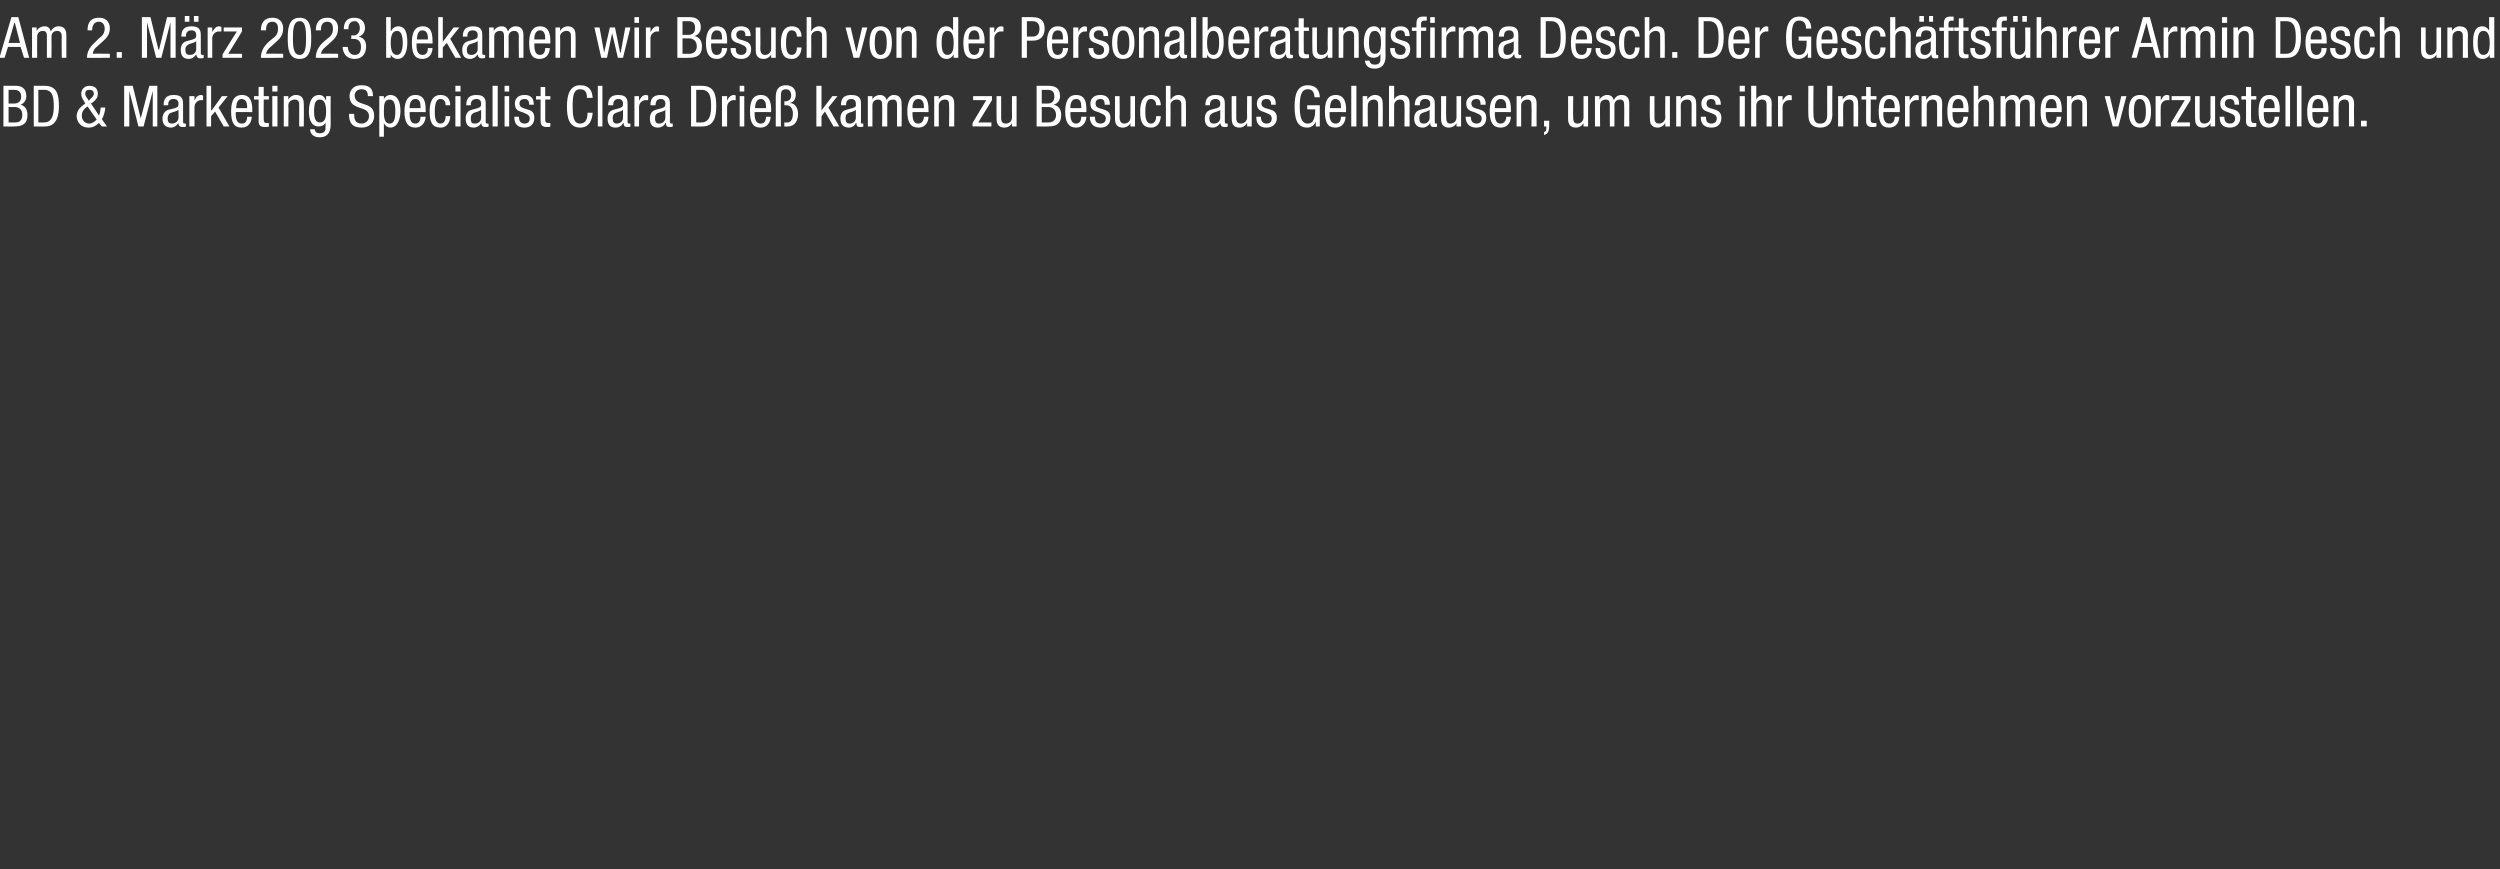 <?xml version="1.0" standalone="no"?><!DOCTYPE svg PUBLIC "-//W3C//DTD SVG 1.1//EN" "http://www.w3.org/Graphics/SVG/1.1/DTD/svg11.dtd"><svg xmlns="http://www.w3.org/2000/svg" version="1.1" width="437px" height="151.9px" viewBox="0 -3 437 151.9" style="top:-3px"><rect x="0" y="-3" width="437" height="151.9" fill="#333333" stroke="none"/><desc>Am 2. M rz 2023 bekamen wir Besuch von der Personalberatungsfirma Desch. Der Gesch ftsf hrer Armin Desch und BD &amp; Mar...</desc><defs/><g id="Polygon99983"><path d="m1.5 15.1s.97-.02 1 0c.3 0 1.2-.1 1.2-1.2c0-.8-.4-1.2-1.3-1.2c.05.02-.9 0-.9 0v2.4zM.6 12h2.2c.9 0 1.8.4 1.8 1.8c0 .7-.4 1.3-1 1.5c.8.2 1.2.9 1.2 1.8c0 1.5-.8 2-2.3 2c.02.04-1.9 0-1.9 0V12zm.9 6.4s1.16.02 1.2 0c.9 0 1.2-.6 1.2-1.3c0-1-.6-1.4-1.4-1.4c.01.04-1 0-1 0v2.7zM5.9 12h1.9c2.2 0 2.5 1.6 2.5 3.6c0 1.8-.5 3.5-2.4 3.5c-.04.04-2 0-2 0V12zm.8 6.4s.96.02 1 0c1.5 0 1.7-1.5 1.7-2.8c0-1.4-.1-2.9-1.7-2.9c-.04.02-1 0-1 0v5.7zm10.6-1.2c.2-.4.2-.8.3-1.4h.8c0 .5-.3 1.7-.6 2c-.01.05.9 1.3.9 1.3h-.9l-.5-.6c-.6.5-1 .8-1.8.8c-1.7 0-2.1-1.4-2.1-2c0-.7.4-1.4 1-1.8c-.03-.05.5-.4.5-.4c0 0-.23-.4-.2-.4c-.3-.4-.5-.8-.5-1.3c0-.8.6-1.4 1.4-1.4c.9 0 1.5.4 1.5 1.4c0 .7-.4 1.1-.9 1.5l-.3.2s1.41 2.06 1.4 2.1zm-2-1.6c-.6.4-1 .9-1 1.6c0 .9.6 1.4 1.3 1.4c.5 0 .9-.3 1.3-.7l-1.6-2.3zm.4-1.2c.3-.3.7-.6.7-1c0-.5-.3-.7-.8-.7c-.4 0-.7.2-.7.7c0 .3.2.6.5 1c-.04-.03.1.2.1.2c0 0 .22-.17.2-.2zm6-2.4h1.5l1.4 5.7l1.5-5.7h1.4v7.1h-.8v-6.2l-1.6 6.2h-.9l-1.6-6.2v6.2h-.9V12zm9.5 4.2c-.4.3-1.1.4-1.5.6c-.2.2-.4.4-.4.9c0 .6.2.9.8.9c.5 0 1.1-.4 1.1-1v-1.4zm-2.6-.8c0-1.2.5-1.8 1.8-1.8c1.6 0 1.6 1 1.6 1.6v3c0 .2 0 .4.3.4h.2v.5c-.1.1-.3.1-.5.1c-.3 0-.8 0-.8-.7c-.3.5-.8.8-1.3.8c-1 0-1.5-.6-1.5-1.6c0-.7.4-1.3 1-1.5l1.2-.3c.6-.2.6-.4.6-.8c0-.5-.3-.8-.9-.8c-.9 0-.9.8-.9 1v.1h-.8zm4.5-1.6h.9v.8s0-.02 0 0c.2-.5.5-1 1.2-1c.1 0 .2.1.3.1v.8h-.4c-.4 0-1.1.4-1.1 1.2c-.02.05 0 3.4 0 3.4h-.9v-5.3zm7 5.3h-1l-1.5-2.6l-.7.8v1.8h-.8V12h.8v4.3h.1l1.8-2.5h1l-1.6 2l1.9 3.3zm1.1-2.5c0 .8 0 2 1.1 2c.8 0 .9-.8.9-1.2h.8c0 .6-.3 1.9-1.8 1.9c-1.3 0-1.8-.9-1.8-2.8c0-1.3.2-2.9 1.9-2.9c1.6 0 1.8 1.5 1.8 2.6c-.04.02 0 .4 0 .4c0 0-2.86-.04-2.9 0zm2-.7s-.02-.29 0-.3c0-.6-.2-1.3-1-1.3c-.8 0-.9 1.1-.9 1.4c-.03 0 0 .2 0 .2h1.9zm2-3.7h.9v1.6h.9v.6h-.9s-.03 3.48 0 3.5c0 .4.1.6.5.6h.4v.6c-.1.1-.3.1-.7.1c-.9 0-1.1-.4-1.1-1.1c.03.04 0-3.7 0-3.7h-.8v-.6h.8v-1.6zm2.4-.2h.9v1h-.9v-1zm0 1.8h.9v5.3h-.9v-5.3zm2 0h.8v.6s.03.01 0 0c.3-.5.8-.8 1.3-.8c1.4 0 1.4 1.1 1.4 1.7c.04.04 0 3.8 0 3.8h-.8v-3.7c0-.4 0-1-.8-1c-.4 0-1.1.3-1.1 1c.05.04 0 3.7 0 3.7h-.8v-5.3zm8.2 5c0 1.6-.8 2.2-1.9 2.2c-.3 0-1.6 0-1.7-1.4h.8c.1.5.4.7.9.7c1.1 0 1-.8 1-1.2c.03.02 0-.7 0-.7c0 0 .01.02 0 0c-.2.5-.7.7-1.2.7c-1.6 0-1.7-1.9-1.7-2.6c0-1.5.4-2.9 1.8-2.9c.6 0 1 .4 1.1.9c.05-.04.1 0 .1 0v-.7h.8s-.03 5 0 5zm-2.9-2.3c0 .8.1 1.9 1 1.9c.9 0 1.1-.8 1.1-1.9c0-1.1-.2-2.1-1.1-2.1c-.8 0-1 .8-1 2.1zm9.4-2.7c0-.7-.2-1.2-1.1-1.2c-.7 0-1.2.4-1.2 1.1c0 2.1 3.4.8 3.4 3.5c0 1.6-1.2 2.1-2.2 2.1c-1.7 0-2.2-.9-2.2-2.4h.9c0 .8.1 1.7 1.3 1.7c.7 0 1.3-.5 1.3-1.3c0-2-3.4-.8-3.4-3.5c0-.6.3-1.9 2.1-1.9c1.4 0 2 .6 2 1.9h-.9zm2 0h.8v.6s-.01.04 0 0c.1-.4.6-.8 1.1-.8c1.3 0 1.8 1.2 1.8 2.8c0 1.2-.4 2.9-1.8 2.9c-.4 0-.9-.3-1.1-.8c.03.03 0 0 0 0v2.4h-.8v-7.1zm1.8 4.8c.8 0 1-.8 1-2.2c0-1.2-.2-2-1-2c-.9 0-1 .8-1 2.1c0 1 .1 2.1 1 2.1zm3.5-2c0 .8 0 2 1 2c.8 0 .9-.8.9-1.2h.9c0 .6-.4 1.9-1.8 1.9c-1.3 0-1.9-.9-1.9-2.8c0-1.3.3-2.9 1.9-2.9c1.7 0 1.8 1.5 1.8 2.6c.02.02 0 .4 0 .4c0 0-2.8-.04-2.8 0zm1.9-.7s.04-.29 0-.3c0-.6-.1-1.3-.9-1.3c-.9 0-1 1.1-1 1.4c.03 0 0 .2 0 .2h1.9zm4.4-.5c0-.5-.2-1.1-.9-1.1c-.5 0-1 .3-1 2.2c0 .7 0 2.1 1 2.1c.7 0 .9-.7.9-1.3h.8c0 .8-.4 2-1.7 2c-1.4 0-1.9-.9-1.9-2.8c0-1.3.3-2.9 1.9-2.9c1.5 0 1.7 1.2 1.7 1.8h-.8zm1.7-3.4h.9v1h-.9v-1zm0 1.8h.9v5.3h-.9v-5.3zm4.5 2.4c-.3.3-1.1.4-1.4.6c-.3.2-.4.4-.4.9c0 .6.1.9.7.9c.6 0 1.1-.4 1.1-1v-1.4zm-2.6-.8c0-1.2.5-1.8 1.8-1.8c1.6 0 1.6 1 1.6 1.6v3c0 .2 0 .4.3.4h.2v.5c-.1.1-.3.1-.5.1c-.3 0-.7 0-.8-.7c-.2.5-.8.8-1.3.8c-1 0-1.4-.6-1.4-1.6c0-.7.3-1.3 1-1.5l1.1-.3c.6-.2.6-.4.6-.8c0-.5-.3-.8-.8-.8c-1 0-1 .8-1 1c.05.05 0 .1 0 .1h-.8zm4.6-3.4h.9v7.1h-.9V12zm2.1 0h.8v1h-.8v-1zm0 1.8h.8v5.3h-.8v-5.3zm4.3 1.5c0-.6-.2-1-.8-1c-.3 0-.9.1-.9.8c0 .7.7.8 1.3 1c.7.2 1.3.4 1.3 1.5c0 1.1-.7 1.7-1.7 1.7c-1.8 0-1.8-1.4-1.8-1.9h.8c0 .6.2 1.2 1 1.2c.3 0 .9-.1.9-.9c0-.7-.7-.8-1.3-1.1c-.7-.2-1.3-.4-1.3-1.5c0-1 .7-1.5 1.7-1.5c1.5 0 1.6 1.1 1.6 1.7h-.8zm2-3.1h.8v1.6h.9v.6h-.9s.02 3.48 0 3.5c0 .4.1.6.6.6h.3v.6c-.1.1-.3.1-.6.1c-.9 0-1.1-.4-1.1-1.1c-.02.04 0-3.7 0-3.7h-.8v-.6h.8v-1.6zm9.1 4.5c-.1 1.3-.6 2.6-2.2 2.6c-2 0-2.3-1.9-2.3-3.7c0-1.8.4-3.7 2.3-3.7c1.5 0 2.1.8 2.2 2.2h-1c0-.8-.2-1.5-1.2-1.5c-1.2 0-1.3 1.3-1.3 3c0 1.6.1 3 1.3 3c1.1 0 1.3-1 1.3-1.9h.9zm.9-4.7h.8v7.1h-.8V12zm4.4 4.2c-.3.3-1 .4-1.4.6c-.3.2-.4.4-.4.9c0 .6.2.9.7.9c.6 0 1.1-.4 1.1-1v-1.4zm-2.6-.8c0-1.2.5-1.8 1.8-1.8c1.6 0 1.6 1 1.6 1.6v3c0 .2 0 .4.3.4h.2v.5c-.1.1-.3.1-.5.1c-.3 0-.7 0-.7-.7h-.1c-.2.5-.7.8-1.3.8c-1 0-1.4-.6-1.4-1.6c0-.7.3-1.3 1-1.5l1.1-.3c.6-.2.6-.4.6-.8c0-.5-.3-.8-.8-.8c-.9 0-.9.8-.9 1c-.04.05 0 .1 0 .1h-.9zm4.6-1.6h.8v.8s.05-.02 0 0c.3-.5.6-1 1.2-1c.2 0 .3.1.4.1v.8h-.5c-.4 0-1.1.4-1.1 1.2c.03.05 0 3.4 0 3.4h-.8v-5.3zm5.4 2.4c-.3.3-1 .4-1.4.6c-.3.2-.4.4-.4.9c0 .6.2.9.7.9c.6 0 1.1-.4 1.1-1v-1.4zm-2.6-.8c0-1.2.5-1.8 1.8-1.8c1.6 0 1.6 1 1.6 1.6v3c0 .2 0 .4.3.4h.2v.5c-.1.1-.3.1-.5.1c-.3 0-.7 0-.7-.7h-.1c-.2.5-.7.8-1.3.8c-1 0-1.4-.6-1.4-1.6c0-.7.3-1.3 1-1.5l1.1-.3c.6-.2.6-.4.6-.8c0-.5-.3-.8-.8-.8c-.9 0-.9.8-.9 1c-.04.05 0 .1 0 .1h-.9zm7.1-3.4h1.9c2.2 0 2.5 1.6 2.5 3.6c0 1.8-.4 3.5-2.4 3.5c.01.04-2 0-2 0V12zm.9 6.4s.91.02.9 0c1.5 0 1.7-1.5 1.7-2.8c0-1.4-.1-2.9-1.7-2.9c.01.02-.9 0-.9 0v5.7zm4.5-4.6h.9v.8s.01-.02 0 0c.2-.5.6-1 1.2-1c.1 0 .3.1.3.1v.8h-.4c-.4 0-1.1.4-1.1 1.2c-.01.05 0 3.4 0 3.4h-.9v-5.3zm3.1-1.8h.8v1h-.8v-1zm0 1.8h.8v5.3h-.8v-5.3zm2.6 2.8c0 .8 0 2 1.1 2c.8 0 .9-.8.9-1.2h.8c0 .6-.3 1.9-1.8 1.9c-1.3 0-1.8-.9-1.8-2.8c0-1.3.2-2.9 1.9-2.9c1.6 0 1.8 1.5 1.8 2.6c-.03.02 0 .4 0 .4c0 0-2.85-.04-2.9 0zm2-.7v-.3c0-.6-.2-1.3-.9-1.3c-.9 0-1 1.1-1 1.4c-.02 0 0 .2 0 .2h1.9zm1.7-1.9c0-1.2.4-2.1 1.8-2.1c.9 0 1.7.5 1.7 1.6c0 .7-.3 1.4-1.1 1.5c1 0 1.5.9 1.5 1.9c0 1.1-.5 2.2-1.8 2.2c-.01.04-.6 0-.6 0v-.7s.58.02.6 0c.7 0 .9-.9.9-1.5c0-.9-.4-1.5-1.1-1.5h-.4c.03.03 0-.7 0-.7c0 0 .23.04.2 0c.5 0 1-.3 1-1c0-.5-.2-1.1-.9-1.1c-.9 0-.9.6-.9 1.3c-.04-.01 0 5.2 0 5.2h-.9s.02-5.07 0-5.1zm11.1 5.1h-1l-1.5-2.6l-.6.8v1.8h-.9V12h.9v4.3l1.9-2.5h.9l-1.6 2l1.9 3.3zm2.9-2.9c-.3.3-1 .4-1.4.6c-.3.2-.4.4-.4.9c0 .6.2.9.7.9c.6 0 1.1-.4 1.1-1v-1.4zm-2.6-.8c0-1.2.5-1.8 1.8-1.8c1.7 0 1.7 1 1.7 1.6v3c0 .2-.1.4.2.4h.2v.5c-.1.1-.3.1-.5.1c-.3 0-.7 0-.7-.7h-.1c-.2.5-.7.8-1.2.8c-1 0-1.5-.6-1.5-1.6c0-.7.3-1.3 1-1.5l1.1-.3c.7-.2.6-.4.6-.8c0-.5-.3-.8-.8-.8c-.9 0-.9.8-.9 1c-.03.05 0 .1 0 .1h-.9zm4.7-1.6h.8v.6s0 .01 0 0c.2-.5.8-.8 1.3-.8c.6 0 1 .3 1.2.9c.2-.5.7-.9 1.2-.9c1.4 0 1.4 1.1 1.4 1.7c.04.04 0 3.8 0 3.8h-.8v-3.7c0-.4 0-1-.7-1c-.4 0-1 .2-1 1c-.02.04 0 3.7 0 3.7h-.9s.04-3.66 0-3.7c0-.4 0-1-.7-1c-.4 0-1 .2-1 1c.02.04 0 3.7 0 3.7h-.8v-5.3zm7.8 2.8c0 .8 0 2 1 2c.8 0 1-.8 1-1.2h.8c0 .6-.3 1.9-1.8 1.9c-1.3 0-1.9-.9-1.9-2.8c0-1.3.3-2.9 1.9-2.9c1.7 0 1.8 1.5 1.8 2.6c.04.02 0 .4 0 .4c0 0-2.78-.04-2.8 0zm2-.7s-.04-.29 0-.3c0-.6-.2-1.3-1-1.3c-.9 0-1 1.1-1 1.4c.05 0 0 .2 0 .2h2zm1.8-2.1h.8v.6s-.02.01 0 0c.2-.5.8-.8 1.3-.8c1.4 0 1.4 1.1 1.4 1.7v3.8h-.9s.05-3.66 0-3.7c0-.4 0-1-.7-1c-.5 0-1.1.3-1.1 1v3.7h-.8v-5.3zm6.8 0h3.3v.7l-2.4 3.9h2.3v.7H170v-.6l2.4-4h-2.3v-.7zm7.6 5.3h-.8v-.6s-.01.01 0 0c-.2.5-.8.8-1.3.8c-1.4 0-1.4-1.1-1.4-1.7c-.02-.02 0-3.8 0-3.8h.8s.02 3.68 0 3.7c0 .4 0 1.1.8 1.1c.5 0 1.1-.3 1.1-1.1c-.03-.02 0-3.7 0-3.7h.8v5.3zm4.4-4s1.03-.02 1 0c.4 0 1.2-.1 1.2-1.2c0-.8-.3-1.2-1.2-1.2c.01.02-1 0-1 0v2.4zm-.9-3.1h2.2c1 0 1.9.4 1.9 1.8c0 .7-.4 1.3-1.1 1.5c.9.2 1.3.9 1.3 1.8c0 1.5-.8 2-2.3 2c-.02.04-2 0-2 0V12zm.9 6.4s1.22.02 1.2 0c.9 0 1.3-.6 1.3-1.3c0-1-.7-1.4-1.4-1.4c-.03.04-1.1 0-1.1 0v2.7zm5-1.8c0 .8 0 2 1 2c.8 0 .9-.8.9-1.2h.9c0 .6-.4 1.9-1.8 1.9c-1.3 0-1.9-.9-1.9-2.8c0-1.3.3-2.9 1.9-2.9c1.7 0 1.8 1.5 1.8 2.6c.02.02 0 .4 0 .4c0 0-2.8-.04-2.8 0zm1.9-.7s.04-.29 0-.3c0-.6-.1-1.3-.9-1.3c-.9 0-1 1.1-1 1.4c.03 0 0 .2 0 .2h1.9zm4.1-.6c0-.6-.1-1-.8-1c-.2 0-.8.1-.8.8c0 .7.6.8 1.3 1c.6.2 1.3.4 1.3 1.5c0 1.1-.7 1.7-1.7 1.7c-1.8 0-1.9-1.4-1.9-1.9h.9c0 .6.1 1.2 1 1.2c.2 0 .9-.1.9-.9c0-.7-.7-.8-1.3-1.1c-.7-.2-1.4-.4-1.4-1.5c0-1 .8-1.5 1.7-1.5c1.6 0 1.7 1.1 1.7 1.7h-.9zm5.3 3.8h-.8v-.6s.02.01 0 0c-.2.5-.8.8-1.3.8c-1.4 0-1.4-1.1-1.4-1.7v-3.8h.8s.05 3.68 0 3.7c0 .4.1 1.1.8 1.1c.5 0 1.1-.3 1.1-1.1v-3.7h.8v5.3zm3.7-3.7c0-.5-.2-1.1-.9-1.1c-.5 0-1 .3-1 2.2c0 .7 0 2.1 1 2.1c.7 0 .9-.7.9-1.3h.8c0 .8-.4 2-1.7 2c-1.4 0-1.9-.9-1.9-2.8c0-1.3.3-2.9 1.9-2.9c1.5 0 1.7 1.2 1.7 1.8h-.8zm1.7-3.4h.8v2.4h.1c.2-.5.8-.8 1.2-.8c1.4 0 1.4 1.1 1.4 1.7c.03.04 0 3.8 0 3.8h-.8s-.01-3.66 0-3.7c0-.4 0-1-.8-1c-.5 0-1.1.3-1.1 1c.04.04 0 3.7 0 3.7h-.8V12zm9.5 4.2c-.3.3-1.1.4-1.4.6c-.3.2-.5.4-.5.9c0 .6.2.9.8.9c.6 0 1.1-.4 1.1-1v-1.4zm-2.6-.8c0-1.2.5-1.8 1.8-1.8c1.6 0 1.6 1 1.6 1.6v3c0 .2 0 .4.3.4h.2v.5c-.1.1-.3.1-.5.1c-.3 0-.7 0-.8-.7c-.3.5-.8.8-1.3.8c-1 0-1.4-.6-1.4-1.6c0-.7.3-1.3 1-1.5l1.1-.3c.6-.2.6-.4.6-.8c0-.5-.3-.8-.8-.8c-1 0-1 .8-1 1c.04.05 0 .1 0 .1h-.8zm8.1 3.7h-.8v-.6s-.02.01 0 0c-.3.5-.8.8-1.3.8c-1.4 0-1.4-1.1-1.4-1.7c-.03-.02 0-3.8 0-3.8h.8v3.7c0 .4 0 1.1.8 1.1c.4 0 1.1-.3 1.1-1.1c-.04-.02 0-3.7 0-3.7h.8v5.3zm3.4-3.8c0-.6-.2-1-.8-1c-.3 0-.9.1-.9.8c0 .7.7.8 1.4 1c.6.2 1.3.4 1.3 1.5c0 1.1-.8 1.7-1.8 1.7c-1.8 0-1.8-1.4-1.8-1.9h.8c0 .6.2 1.2 1 1.2c.3 0 .9-.1.9-.9c0-.7-.6-.8-1.3-1.1c-.6-.2-1.3-.4-1.3-1.5c0-1 .8-1.5 1.7-1.5c1.6 0 1.6 1.1 1.6 1.7h-.8zm7.6-1.3c-.1-.8-.3-1.4-1.2-1.4c-1.2 0-1.4 1.3-1.4 3c0 1.6.2 3 1.4 3c1.2 0 1.3-1.5 1.3-2.5c.01.05-1.4 0-1.4 0v-.7h2.2v3.7h-.7v-.9s.03-.03 0 0c-.2.6-.7 1.1-1.5 1.1c-1.9 0-2.2-1.8-2.2-3.7c0-1.8.3-3.7 2.3-3.7c2 0 2.1 1.7 2.1 2.1h-.9zm2.6 2.6c0 .8 0 2 1.1 2c.8 0 .9-.8.9-1.2h.8c0 .6-.3 1.9-1.8 1.9c-1.3 0-1.8-.9-1.8-2.8c0-1.3.2-2.9 1.9-2.9c1.6 0 1.8 1.5 1.8 2.6c-.05.02 0 .4 0 .4c0 0-2.87-.04-2.9 0zm2-.7s-.02-.29 0-.3c0-.6-.2-1.3-1-1.3c-.8 0-.9 1.1-.9 1.4c-.04 0 0 .2 0 .2h1.9zm1.8-3.9h.9v7.1h-.9V12zm2 1.8h.8v.6s.03.01 0 0c.3-.5.8-.8 1.3-.8c1.4 0 1.4 1.1 1.4 1.7c.04.04 0 3.8 0 3.8h-.8s.01-3.66 0-3.7c0-.4 0-1-.8-1c-.4 0-1 .3-1 1c-.05.04 0 3.7 0 3.7h-.9v-5.3zm4.6-1.8h.9v2.4s0-.01 0 0c.2-.5.8-.8 1.3-.8c1.4 0 1.4 1.1 1.4 1.7c-.03.04 0 3.8 0 3.8h-.9s.04-3.66 0-3.7c0-.4 0-1-.8-1c-.4 0-1 .3-1 1c-.02.04 0 3.7 0 3.7h-.9V12zm7.1 4.2c-.3.3-1 .4-1.4.6c-.3.2-.4.4-.4.9c0 .6.2.9.8.9c.5 0 1-.4 1-1v-1.4zm-2.6-.8c0-1.2.6-1.8 1.8-1.8c1.7 0 1.7 1 1.7 1.6v3c0 .2 0 .4.2.4h.2v.5c0 .1-.2.1-.5.1c-.3 0-.7 0-.7-.7c-.3.5-.8.8-1.3.8c-1 0-1.5-.6-1.5-1.6c0-.7.3-1.3 1-1.5l1.2-.3c.6-.2.6-.4.6-.8c0-.5-.3-.8-.9-.8c-.9 0-.9.8-.9 1c-.02.05 0 .1 0 .1h-.9zm8.1 3.7h-.8v-.6s.03.01 0 0c-.2.5-.8.8-1.3.8c-1.4 0-1.4-1.1-1.4-1.7c.02-.02 0-3.8 0-3.8h.9s-.05 3.68 0 3.7c0 .4 0 1.1.7 1.1c.5 0 1.1-.3 1.1-1.1c.01-.02 0-3.7 0-3.7h.8v5.3zm3.4-3.8c0-.6-.1-1-.7-1c-.3 0-.9.1-.9.8c0 .7.6.8 1.3 1c.6.2 1.3.4 1.3 1.5c0 1.1-.7 1.7-1.7 1.7c-1.8 0-1.9-1.4-1.9-1.9h.9c0 .6.2 1.2 1 1.2c.3 0 .9-.1.9-.9c0-.7-.7-.8-1.3-1.1c-.7-.2-1.4-.4-1.4-1.5c0-1 .8-1.5 1.8-1.5c1.5 0 1.6 1.1 1.6 1.7h-.9zm2.5 1.3c0 .8 0 2 1 2c.8 0 1-.8 1-1.2h.8c0 .6-.3 1.9-1.8 1.9c-1.3 0-1.9-.9-1.9-2.8c0-1.3.3-2.9 1.9-2.9c1.7 0 1.8 1.5 1.8 2.6c.03.02 0 .4 0 .4c0 0-2.79-.04-2.8 0zm2-.7s-.04-.29 0-.3c0-.6-.2-1.3-1-1.3c-.9 0-1 1.1-1 1.4c.04 0 0 .2 0 .2h2zm1.8-2.1h.8v.6s-.03.01 0 0c.2-.5.8-.8 1.3-.8c1.4 0 1.4 1.1 1.4 1.7c-.02.04 0 3.8 0 3.8h-.9s.05-3.66 0-3.7c0-.4 0-1-.7-1c-.5 0-1.1.3-1.1 1c-.01.04 0 3.7 0 3.7h-.8v-5.3zm4.8 4.3h.9v.8c0 .8-.1 1.5-.9 1.7v-.5c.3-.1.4-.3.4-.7c.02-.02 0-.3 0-.3h-.4v-1zm7.7 1h-.8v-.6s.03.01 0 0c-.2.5-.8.8-1.3.8c-1.4 0-1.4-1.1-1.4-1.7c.02-.02 0-3.8 0-3.8h.9s-.05 3.68 0 3.7c0 .4 0 1.1.7 1.1c.5 0 1.1-.3 1.1-1.1c.01-.02 0-3.7 0-3.7h.8v5.3zm1.2-5.3h.8v.6s.04.01 0 0c.3-.5.8-.8 1.3-.8c.7 0 1 .3 1.2.9c.2-.5.7-.9 1.3-.9c1.4 0 1.4 1.1 1.4 1.7c-.02.04 0 3.8 0 3.8h-.9s.05-3.66 0-3.7c0-.4 0-1-.7-1c-.4 0-1 .2-1 1c.02.04 0 3.7 0 3.7h-.8s-.01-3.66 0-3.7c0-.4 0-1-.7-1c-.4 0-1 .2-1 1c-.04.04 0 3.7 0 3.7h-.9v-5.3zm13.1 5.3h-.8v-.6s-.03.01 0 0c-.3.5-.8.8-1.3.8c-1.4 0-1.4-1.1-1.4-1.7c-.04-.02 0-3.8 0-3.8h.8v3.7c0 .4 0 1.1.8 1.1c.4 0 1.1-.3 1.1-1.1c-.05-.02 0-3.7 0-3.7h.8v5.3zm1.1-5.3h.8v.6s.01.01 0 0c.2-.5.8-.8 1.3-.8c1.4 0 1.4 1.1 1.4 1.7c.02.04 0 3.8 0 3.8h-.8s-.02-3.66 0-3.7c0-.4 0-1-.8-1c-.5 0-1.1.3-1.1 1c.03.04 0 3.7 0 3.7h-.8v-5.3zm6.9 1.5c0-.6-.2-1-.8-1c-.2 0-.8.1-.8.8c0 .7.6.8 1.3 1c.6.2 1.3.4 1.3 1.5c0 1.1-.7 1.7-1.7 1.7c-1.9 0-1.9-1.4-1.9-1.9h.9c0 .6.1 1.2 1 1.2c.2 0 .9-.1.9-.9c0-.7-.7-.8-1.4-1.1c-.6-.2-1.3-.4-1.3-1.5c0-1 .8-1.5 1.7-1.5c1.6 0 1.7 1.1 1.7 1.7h-.9zm4.2-3.3h.9v1h-.9v-1zm0 1.8h.9v5.3h-.9v-5.3zm2-1.8h.9v2.4s-.01-.01 0 0c.2-.5.8-.8 1.3-.8c1.4 0 1.4 1.1 1.4 1.7c-.04.04 0 3.8 0 3.8h-.9s.02-3.66 0-3.7c0-.4 0-1-.8-1c-.4 0-1 .3-1 1c-.03.04 0 3.7 0 3.7h-.9V12zm4.7 1.8h.8v.8s.02-.02 0 0c.3-.5.6-1 1.2-1c.2 0 .3.1.4.1v.8h-.5c-.4 0-1.1.4-1.1 1.2v3.4h-.8v-5.3zm5.3-1.8h.9s-.05 5.02 0 5c0 1.1.3 1.6 1.2 1.6c.9 0 1.2-.6 1.2-1.6c-.02.02 0-5 0-5h.9s-.04 5.02 0 5c0 1.4-.7 2.3-2.1 2.3c-1.5 0-2.1-.8-2.1-2.3c-.03.02 0-5 0-5zm5.2 1.8h.8v.6s.03.01 0 0c.3-.5.8-.8 1.3-.8c1.4 0 1.4 1.1 1.4 1.7c.04.04 0 3.8 0 3.8h-.8v-3.7c0-.4 0-1-.8-1c-.4 0-1 .3-1 1c-.05.04 0 3.7 0 3.7h-.9v-5.3zm4.9-1.6h.8v1.6h1v.6h-1s.03 3.48 0 3.5c0 .4.1.6.6.6h.4v.6c-.2.1-.4.1-.7.1c-.9 0-1.1-.4-1.1-1.1c-.01.04 0-3.7 0-3.7h-.8v-.6h.8v-1.6zm3 4.4c0 .8 0 2 1.1 2c.8 0 .9-.8.9-1.2h.8c0 .6-.3 1.9-1.8 1.9c-1.3 0-1.8-.9-1.8-2.8c0-1.3.2-2.9 1.9-2.9c1.6 0 1.8 1.5 1.8 2.6c-.05.02 0 .4 0 .4c0 0-2.87-.04-2.9 0zm2-.7s-.03-.29 0-.3c0-.6-.2-1.3-1-1.3c-.8 0-.9 1.1-.9 1.4c-.04 0 0 .2 0 .2h1.9zm1.8-2.1h.8v.8s.03-.02 0 0c.3-.5.6-1 1.2-1c.2 0 .3.1.4.1v.8h-.5c-.4 0-1.1.4-1.1 1.2c.01.05 0 3.4 0 3.4h-.8v-5.3zm2.9 0h.8v.6h.1c.2-.5.7-.8 1.3-.8c1.4 0 1.4 1.1 1.4 1.7c-.04.04 0 3.8 0 3.8h-.9s.02-3.66 0-3.7c0-.4 0-1-.8-1c-.4 0-1 .3-1 1c-.03.04 0 3.7 0 3.7h-.9v-5.3zm5.4 2.8c0 .8 0 2 1 2c.8 0 .9-.8.9-1.2h.8c0 .6-.3 1.9-1.8 1.9c-1.3 0-1.8-.9-1.8-2.8c0-1.3.2-2.9 1.9-2.9c1.6 0 1.8 1.5 1.8 2.6c-.02.02 0 .4 0 .4c0 0-2.84-.04-2.8 0zm1.9-.7v-.3c0-.6-.2-1.3-.9-1.3c-.9 0-1 1.1-1 1.4v.2h1.9zM345 12h.8v2.4h.1c.2-.5.8-.8 1.3-.8c1.3 0 1.3 1.1 1.3 1.7c.03.04 0 3.8 0 3.8h-.8s-.01-3.66 0-3.7c0-.4 0-1-.8-1c-.4 0-1.1.3-1.1 1c.04.04 0 3.7 0 3.7h-.8V12zm4.7 1.8h.8v.6s.03.01 0 0c.3-.5.8-.8 1.3-.8c.7 0 1 .3 1.2.9c.2-.5.7-.9 1.3-.9c1.4 0 1.4 1.1 1.4 1.7c-.03.04 0 3.8 0 3.8h-.9s.03-3.66 0-3.7c0-.4 0-1-.7-1c-.4 0-1 .2-1 1c.01.04 0 3.7 0 3.7h-.8s-.03-3.66 0-3.7c0-.4-.1-1-.7-1c-.4 0-1 .2-1 1c-.05.04 0 3.7 0 3.7h-.9v-5.3zm7.9 2.8c0 .8 0 2 1 2c.8 0 .9-.8.9-1.2h.8c0 .6-.3 1.9-1.8 1.9c-1.3 0-1.8-.9-1.8-2.8c0-1.3.2-2.9 1.9-2.9c1.6 0 1.8 1.5 1.8 2.6c-.03.02 0 .4 0 .4c0 0-2.85-.04-2.8 0zm1.9-.7v-.3c0-.6-.2-1.3-.9-1.3c-.9 0-1 1.1-1 1.4c-.02 0 0 .2 0 .2h1.9zm1.8-2.1h.8v.6s.01.01 0 0c.2-.5.8-.8 1.3-.8c1.4 0 1.4 1.1 1.4 1.7c.02.04 0 3.8 0 3.8h-.8s-.02-3.66 0-3.7c0-.4 0-1-.8-1c-.5 0-1.1.3-1.1 1c.03.04 0 3.7 0 3.7h-.8v-5.3zm6.6 0h.9l1 4.3l1-4.3h.9l-1.4 5.3h-1l-1.4-5.3zm6.2-.2c1.5 0 1.9 1.3 1.9 2.9c0 1.5-.4 2.8-1.9 2.8c-1.6 0-2-1.3-2-2.8c0-1.6.4-2.9 2-2.9zm1 2.9c0-1.2-.2-2.2-1.1-2.2c-.8 0-1 1-1 2.2c0 1.1.2 2.1 1 2.1c.9 0 1.1-1 1.1-2.1zm1.7-2.7h.9v.8s-.02-.02 0 0c.2-.5.5-1 1.1-1c.2 0 .3.1.4.1v.8h-.4c-.5 0-1.1.4-1.1 1.2c-.04.05 0 3.4 0 3.4h-.9v-5.3zm2.8 0h3.3v.7l-2.4 3.9h2.3v.7h-3.3v-.6l2.4-4h-2.3v-.7zm7.6 5.3h-.8v-.6s-.02.01 0 0c-.2.5-.8.8-1.3.8c-1.4 0-1.4-1.1-1.4-1.7c-.03-.02 0-3.8 0-3.8h.8s.01 3.68 0 3.7c0 .4 0 1.1.8 1.1c.5 0 1.1-.3 1.1-1.1c-.04-.02 0-3.7 0-3.7h.8v5.3zm3.4-3.8c0-.6-.2-1-.8-1c-.3 0-.9.1-.9.8c0 .7.7.8 1.4 1c.6.2 1.3.4 1.3 1.5c0 1.1-.8 1.7-1.8 1.7c-1.8 0-1.8-1.4-1.8-1.9h.8c0 .6.2 1.2 1 1.2c.3 0 .9-.1.9-.9c0-.7-.6-.8-1.3-1.1c-.6-.2-1.3-.4-1.3-1.5c0-1 .8-1.5 1.7-1.5c1.6 0 1.6 1.1 1.6 1.7h-.8zm2-3.1h.9v1.6h.9v.6h-.9s-.04 3.48 0 3.5c0 .4.1.6.5.6h.4v.6c-.1.1-.3.1-.7.1c-.9 0-1.1-.4-1.1-1.1c.02.04 0-3.7 0-3.7h-.8v-.6h.8v-1.6zm3.1 4.4c0 .8 0 2 1 2c.8 0 .9-.8.9-1.2h.8c0 .6-.3 1.9-1.8 1.9c-1.3 0-1.8-.9-1.8-2.8c0-1.3.2-2.9 1.9-2.9c1.6 0 1.8 1.5 1.8 2.6c-.02.02 0 .4 0 .4c0 0-2.84-.04-2.8 0zm1.9-.7v-.3c0-.6-.2-1.3-.9-1.3c-.9 0-1 1.1-1 1.4v.2h1.9zm1.9-3.9h.8v7.1h-.8V12zm2 0h.8v7.1h-.8V12zm2.7 4.6c0 .8 0 2 1 2c.8 0 .9-.8.9-1.2h.9c0 .6-.4 1.9-1.8 1.9c-1.4 0-1.9-.9-1.9-2.8c0-1.3.3-2.9 1.9-2.9c1.7 0 1.8 1.5 1.8 2.6v.4s-2.82-.04-2.8 0zm1.9-.7s.02-.29 0-.3c0-.6-.2-1.3-.9-1.3c-.9 0-1 1.1-1 1.4v.2h1.9zm1.8-2.1h.8v.6s.04.01 0 0c.3-.5.8-.8 1.3-.8c1.5 0 1.5 1.1 1.5 1.7c-.05.04 0 3.8 0 3.8h-.9s.01-3.66 0-3.7c0-.4 0-1-.8-1c-.4 0-1 .3-1 1c-.04.04 0 3.7 0 3.7h-.9v-5.3zm4.8 4.3h1v1h-1v-1z" stroke="none" fill="#fff"/></g><g id="Polygon99982"><path d="m1.5 4.5h2L2.6 1h-.1l-1 3.5zM2 0h1.2l1.9 7.1h-.9l-.6-1.9H1.4L.8 7.1h-.9L2 0zm3.6 1.8h.8v.6s.05.01 0 0c.3-.5.8-.8 1.4-.8c.6 0 .9.3 1.1.9c.2-.5.7-.9 1.3-.9c1.4 0 1.4 1.1 1.4 1.7v3.8h-.8s-.05-3.66 0-3.7c0-.4-.1-1-.8-1c-.4 0-1 .2-1 1c.03.04 0 3.7 0 3.7h-.8s-.01-3.66 0-3.7c0-.4 0-1-.7-1c-.4 0-1 .2-1 1c-.03.04 0 3.7 0 3.7h-.9V1.8zm13.6 5.3s-3.97.04-4 0c0-1.3.8-2.2 1.6-2.9l.5-.5c.6-.4 1-.9 1-1.7c0-.6-.3-1.2-1-1.2c-1.1 0-1.2 1.1-1.2 1.5h-.8c0-1.3.5-2.2 2-2.2c1.6 0 1.9 1.2 1.9 1.8c0 1.1-.5 1.7-1.3 2.4l-1 .9c-.4.3-.6.7-.7 1.2c-.05-.04 3 0 3 0v.7zm1.2-1h.9v1h-.9v-1zM24.8 0h1.5l1.4 5.7h.1L29.2 0h1.5v7.1h-.9V.9l-1.6 6.2h-.9L25.7.9v6.2h-.9V0zm9.5 4.2c-.3.3-1.1.4-1.4.6c-.3.2-.5.4-.5.9c0 .6.2.9.8.9c.6 0 1.1-.4 1.1-1V4.2zm-2.6-.8c0-1.2.5-1.8 1.8-1.8c1.6 0 1.6 1 1.6 1.6v3c0 .2 0 .4.3.4h.2v.5c-.1.1-.3.1-.5.1c-.3 0-.7 0-.8-.7c-.3.5-.8.8-1.3.8c-1 0-1.4-.6-1.4-1.6c0-.7.3-1.3 1-1.5l1.1-.3c.6-.2.6-.4.6-.8c0-.5-.3-.8-.8-.8c-1 0-1 .8-1 1c.03.05 0 .1 0 .1h-.8zm2.2-3.6h.8v1h-.8v-1zm-1.6 0h.8v1h-.8v-1zm4 2h.8v.8s.02-.02 0 0c.3-.5.6-1 1.2-1c.2 0 .3.1.4.1v.8h-.5c-.4 0-1.1.4-1.1 1.2v3.4h-.8V1.8zm2.8 0h3.2v.7l-2.4 3.9h2.4v.7h-3.4v-.6l2.5-4h-2.3v-.7zm10.4 5.3s-3.92.04-3.9 0c0-1.3.7-2.2 1.5-2.9l.6-.5c.6-.4.9-.9.9-1.7c0-.6-.2-1.2-1-1.2c-1.1 0-1.1 1.1-1.1 1.5h-.9c0-1.3.6-2.2 2-2.2c1.6 0 1.9 1.2 1.9 1.8c0 1.1-.4 1.7-1.2 2.4l-1 .9c-.4.3-.7.7-.8 1.2c0-.04 3 0 3 0v.7zm2.9-.5c1 0 1.1-1.4 1.1-2.9c0-1.6-.1-3-1.1-3c-1.1 0-1.2 1.4-1.2 3c0 1.5.1 2.9 1.2 2.9zm-2.1-2.9c0-1.6.1-3.6 2.1-3.6c1.9 0 2 1.9 2 3.6c0 1.5-.1 3.6-2 3.6c-2 0-2.1-1.9-2.1-3.6zm8.8 3.4s-3.92.04-3.9 0c0-1.3.7-2.2 1.5-2.9l.6-.5c.6-.4.9-.9.9-1.7c0-.6-.2-1.2-1-1.2c-1.1 0-1.1 1.1-1.1 1.5h-.9c0-1.3.6-2.2 2-2.2c1.6 0 1.9 1.2 1.9 1.8c0 1.1-.4 1.7-1.2 2.4l-1 .9c-.4.3-.7.7-.8 1.2c0-.04 3 0 3 0v.7zm2.3-3.9s.4-.05.4 0c.7 0 1.1-.6 1.1-1.3c0-.6-.3-1.2-.9-1.2c-1 0-1.1.9-1.1 1.4h-.8c0-1.2.5-2 1.8-2c1.5 0 1.9 1 1.9 1.8c0 .7-.4 1.3-1.1 1.5c.8.2 1.3.7 1.3 1.7c0 1.3-.7 2.2-2 2.2c-1.9 0-2.1-1.7-2.1-2c.05.01 0-.1 0-.1c0 0 .93.02.9 0c0 .7.4 1.4 1.2 1.4c.5 0 1.1-.2 1.1-1.4c0-.9-.4-1.4-1.3-1.4h-.4v-.6zM67.5 0h.8v2.4h.1c.2-.5.7-.8 1.2-.8c1.5 0 1.6 1.7 1.6 2.9c0 1.5-.5 2.8-1.7 2.8c-.6 0-1.1-.4-1.2-.8c.02-.02 0 0 0 0v.6h-.8V0zm1.9 6.6c.7 0 1-.9 1-2.1c0-1.3-.3-2.1-1-2.1c-.9 0-1.1 1-1.1 2.1c0 1.1.2 2.1 1.1 2.1zm3.4-2c0 .8 0 2 1.1 2c.8 0 .9-.8.9-1.2h.8c0 .6-.3 1.9-1.8 1.9c-1.3 0-1.8-.9-1.8-2.8c0-1.3.2-2.9 1.9-2.9c1.6 0 1.7 1.5 1.7 2.6c.05.02 0 .4 0 .4c0 0-2.77-.04-2.8 0zm2-.7s-.03-.29 0-.3c0-.6-.2-1.3-1-1.3c-.8 0-.9 1.1-.9 1.4c-.04 0 0 .2 0 .2h1.9zm5.8 3.2h-1l-1.5-2.6l-.7.8v1.8h-.8V0h.8v4.3l1.9-2.5h1l-1.6 2l1.9 3.3zm2.9-2.9c-.4.3-1.1.4-1.5.6c-.2.2-.4.4-.4.9c0 .6.2.9.8.9c.6 0 1.1-.4 1.1-1V4.2zm-2.6-.8c0-1.2.5-1.8 1.8-1.8c1.6 0 1.6 1 1.6 1.6v3c0 .2 0 .4.3.4h.2v.5c-.1.1-.3.1-.5.1c-.3 0-.7 0-.8-.7c-.3.5-.8.8-1.3.8c-1 0-1.4-.6-1.4-1.6c0-.7.3-1.3 1-1.5l1.1-.3c.6-.2.6-.4.6-.8c0-.5-.3-.8-.9-.8c-.9 0-.9.8-.9 1c.02.05 0 .1 0 .1h-.8zm4.6-1.6h.8v.6s.05.01 0 0c.3-.5.8-.8 1.4-.8c.6 0 .9.3 1.1.9c.2-.5.7-.9 1.3-.9c1.4 0 1.4 1.1 1.4 1.7v3.8h-.8s-.05-3.66 0-3.7c0-.4-.1-1-.8-1c-.4 0-1 .2-1 1c.03.04 0 3.7 0 3.7h-.8s-.01-3.66 0-3.7c0-.4 0-1-.7-1c-.4 0-1 .2-1 1c-.03.04 0 3.7 0 3.7h-.9V1.8zm7.9 2.8c0 .8 0 2 1 2c.8 0 .9-.8.9-1.2h.8c0 .6-.3 1.9-1.8 1.9c-1.3 0-1.8-.9-1.8-2.8c0-1.3.3-2.9 1.9-2.9c1.6 0 1.8 1.5 1.8 2.6v.4s-2.83-.04-2.8 0zm1.9-.7v-.3c0-.6-.2-1.3-.9-1.3c-.9 0-1 1.1-1 1.4v.2h1.9zm1.8-2.1h.8v.6s.03.01 0 0c.3-.5.8-.8 1.3-.8c1.4 0 1.4 1.1 1.4 1.7c.04.04 0 3.8 0 3.8h-.8V3.4c0-.4 0-1-.8-1c-.4 0-1.1.3-1.1 1c.05.04 0 3.7 0 3.7h-.8V1.8zm6.8 0h.9l.8 4.4l1-4.4h.9l.9 4.4h.1l.8-4.4h.9l-1.3 5.3h-.9l-1-4.3l-.9 4.3h-1l-1.2-5.3zm7-1.8h.8v1h-.8v-1zm0 1.8h.8v5.3h-.8V1.8zm2 0h.8v.8s.01-.02 0 0c.3-.5.6-1 1.2-1c.1 0 .3.1.3.1v.8h-.4c-.4 0-1.1.4-1.1 1.2c-.01.05 0 3.4 0 3.4h-.8V1.8zm6.4 1.3s1.03-.02 1 0c.4 0 1.2-.1 1.2-1.2c0-.8-.3-1.2-1.2-1.2c.01.02-1 0-1 0v2.4zm-.9-3.1h2.2c1 0 1.9.4 1.9 1.8c0 .7-.4 1.3-1.1 1.5c.9.2 1.3.9 1.3 1.8c0 1.5-.8 2-2.3 2c-.02.04-2 0-2 0V0zm.9 6.4s1.22.02 1.2 0c.9 0 1.3-.6 1.3-1.3c0-1-.7-1.4-1.4-1.4c-.03.04-1.1 0-1.1 0v2.7zm5-1.8c0 .8 0 2 1 2c.8 0 .9-.8.9-1.2h.9c0 .6-.4 1.9-1.8 1.9c-1.3 0-1.9-.9-1.9-2.8c0-1.3.3-2.9 1.9-2.9c1.7 0 1.8 1.5 1.8 2.6v.4s-2.81-.04-2.8 0zm1.9-.7s.04-.29 0-.3c0-.6-.1-1.3-.9-1.3c-.9 0-1 1.1-1 1.4c.02 0 0 .2 0 .2h1.9zm4.1-.6c0-.6-.1-1-.8-1c-.2 0-.8.1-.8.8c0 .7.6.8 1.3 1c.6.2 1.3.4 1.3 1.5c0 1.1-.7 1.7-1.7 1.7c-1.8 0-1.9-1.4-1.9-1.9h.9c0 .6.1 1.2 1 1.2c.2 0 .9-.1.9-.9c0-.7-.7-.8-1.3-1.1c-.7-.2-1.4-.4-1.4-1.5c0-1 .8-1.5 1.7-1.5c1.6 0 1.7 1.1 1.7 1.7h-.9zm5.3 3.8h-.8v-.6s.02.01 0 0c-.2.5-.8.8-1.3.8c-1.4 0-1.4-1.1-1.4-1.7V1.8h.8s.04 3.68 0 3.7c0 .4.1 1.1.8 1.1c.5 0 1.1-.3 1.1-1.1V1.8h.8v5.3zm3.7-3.7c0-.5-.2-1.1-.9-1.1c-.5 0-1 .3-1 2.2c0 .7 0 2.1 1 2.1c.7 0 .9-.7.9-1.3h.8c0 .8-.4 2-1.7 2c-1.4 0-1.9-.9-1.9-2.8c0-1.3.3-2.9 1.9-2.9c1.5 0 1.7 1.2 1.7 1.8h-.8zM141 0h.8v2.4h.1c.2-.5.8-.8 1.2-.8c1.4 0 1.4 1.1 1.4 1.7c.02.04 0 3.8 0 3.8h-.8s-.01-3.66 0-3.7c0-.4 0-1-.8-1c-.5 0-1.1.3-1.1 1c.03.04 0 3.7 0 3.7h-.8V0zm6.8 1.8h.9l1 4.3l1-4.3h.9l-1.4 5.3h-1l-1.4-5.3zm6.1-.2c1.6 0 2 1.3 2 2.9c0 1.5-.4 2.8-2 2.8c-1.5 0-1.9-1.3-1.9-2.8c0-1.6.4-2.9 1.9-2.9zm1.1 2.9c0-1.2-.2-2.2-1.1-2.2c-.8 0-1 1-1 2.2c0 1.1.2 2.1 1 2.1c.9 0 1.1-1 1.1-2.1zm1.7-2.7h.8v.6s.04.01 0 0c.3-.5.8-.8 1.3-.8c1.4 0 1.4 1.1 1.4 1.7c.05.04 0 3.8 0 3.8h-.8s.01-3.66 0-3.7c0-.4 0-1-.8-1c-.4 0-1 .3-1 1c-.04.04 0 3.7 0 3.7h-.9V1.8zm10.8 5.3h-.8v-.6s-.05-.02 0 0c-.2.4-.6.8-1.2.8c-1.3 0-1.8-1.2-1.8-2.8c0-1.2.2-2.9 1.7-2.9c.5 0 1 .3 1.2.8c.01-.01 0 0 0 0V0h.9v7.1zm-1.9-.5c.9 0 1.1-.9 1.1-2.1c0-1.1-.2-2.1-1.1-2.1c-.8 0-1 .8-1 2.1c0 1.2.2 2.1 1 2.1zm3.7-2c0 .8 0 2 1 2c.8 0 .9-.8.9-1.2h.8c0 .6-.3 1.9-1.7 1.9c-1.4 0-1.9-.9-1.9-2.8c0-1.3.3-2.9 1.9-2.9c1.6 0 1.8 1.5 1.8 2.6v.4s-2.83-.04-2.8 0zm1.9-.7v-.3c0-.6-.2-1.3-.9-1.3c-.9 0-1 1.1-1 1.4v.2h1.9zm1.8-2.1h.8v.8s.07-.02.1 0c.2-.5.5-1 1.1-1c.2 0 .3.1.4.1v.8h-.5c-.4 0-1.1.4-1.1 1.2c.05.05 0 3.4 0 3.4h-.8V1.8zm6.5 1.6h1c.7 0 1.2-.4 1.2-1.4c0-.8-.4-1.3-1.2-1.3c-.04.02-1 0-1 0v2.7zm-.9-3.4h1.8c.6 0 2.2 0 2.2 2c0 1.4-.8 2.1-2 2.1c-.04.02-1.1 0-1.1 0v3h-.9V0zm5.3 4.6c0 .8 0 2 1 2c.8 0 .9-.8.9-1.2h.9c0 .6-.4 1.9-1.8 1.9c-1.3 0-1.9-.9-1.9-2.8c0-1.3.3-2.9 1.9-2.9c1.7 0 1.8 1.5 1.8 2.6v.4s-2.81-.04-2.8 0zm1.9-.7s.03-.29 0-.3c0-.6-.1-1.3-.9-1.3c-.9 0-1 1.1-1 1.4c.02 0 0 .2 0 .2h1.9zm1.8-2.1h.9v.8s-.01-.02 0 0c.2-.5.5-1 1.2-1c.1 0 .2.1.3.1v.8h-.4c-.4 0-1.1.4-1.1 1.2c-.03.05 0 3.4 0 3.4h-.9V1.8zm5.3 1.5c0-.6-.2-1-.8-1c-.3 0-.9.1-.9.8c0 .7.7.8 1.4 1c.6.2 1.3.4 1.3 1.5c0 1.1-.8 1.7-1.8 1.7c-1.8 0-1.8-1.4-1.8-1.9h.8c0 .6.2 1.2 1 1.2c.3 0 .9-.1.9-.9c0-.7-.6-.8-1.3-1.1c-.6-.2-1.3-.4-1.3-1.5c0-1 .8-1.5 1.7-1.5c1.6 0 1.6 1.1 1.6 1.7h-.8zm3.4-1.7c1.6 0 2 1.3 2 2.9c0 1.5-.4 2.8-2 2.8c-1.5 0-1.9-1.3-1.9-2.8c0-1.6.4-2.9 1.9-2.9zm1.1 2.9c0-1.2-.2-2.2-1.1-2.2c-.8 0-1 1-1 2.2c0 1.1.2 2.1 1 2.1c.9 0 1.1-1 1.1-2.1zm1.7-2.7h.8v.6s.02.01 0 0c.3-.5.8-.8 1.3-.8c1.4 0 1.4 1.1 1.4 1.7c.03.04 0 3.8 0 3.8h-.8s-.01-3.66 0-3.7c0-.4 0-1-.8-1c-.4 0-1.1.3-1.1 1c.04.04 0 3.7 0 3.7h-.8V1.8zm7.1 2.4c-.3.3-1.1.4-1.4.6c-.3.2-.4.4-.4.9c0 .6.1.9.7.9c.6 0 1.1-.4 1.1-1V4.2zm-2.6-.8c0-1.2.5-1.8 1.8-1.8c1.6 0 1.6 1 1.6 1.6v3c0 .2 0 .4.3.4h.2v.5c-.1.1-.3.1-.5.1c-.3 0-.7 0-.8-.7c-.2.5-.8.8-1.3.8c-1 0-1.4-.6-1.4-1.6c0-.7.3-1.3 1-1.5l1.1-.3c.6-.2.6-.4.6-.8c0-.5-.3-.8-.8-.8c-1 0-1 .8-1 1c.04.05 0 .1 0 .1h-.8zm4.6-3.4h.9v7.1h-.9V0zm2 0h.9v2.4s-.03-.01 0 0c.2-.5.7-.8 1.2-.8c1.5 0 1.6 1.7 1.6 2.9c0 1.5-.5 2.8-1.7 2.8c-.6 0-1.1-.4-1.2-.8c.03-.02 0 0 0 0v.6h-.8V0zm1.9 6.6c.8 0 1-.9 1-2.1c0-1.3-.2-2.1-1-2.1c-.9 0-1.1 1-1.1 2.1c0 1.1.2 2.1 1.1 2.1zm3.4-2c0 .8 0 2 1.1 2c.8 0 .9-.8.9-1.2h.8c0 .6-.3 1.9-1.8 1.9c-1.3 0-1.8-.9-1.8-2.8c0-1.3.2-2.9 1.9-2.9c1.6 0 1.8 1.5 1.8 2.6c-.04.02 0 .4 0 .4c0 0-2.86-.04-2.9 0zm2-.7s-.02-.29 0-.3c0-.6-.2-1.3-.9-1.3c-.9 0-1 1.1-1 1.4c-.03 0 0 .2 0 .2h1.9zm1.8-2.1h.8v.8s.04-.02 0 0c.3-.5.6-1 1.2-1c.2 0 .3.1.4.1v.8h-.5c-.4 0-1.1.4-1.1 1.2c.02.05 0 3.4 0 3.4h-.8V1.8zm5.4 2.4c-.3.3-1 .4-1.4.6c-.3.2-.4.4-.4.9c0 .6.2.9.7.9c.6 0 1.1-.4 1.1-1V4.2zm-2.6-.8c0-1.2.5-1.8 1.8-1.8c1.6 0 1.6 1 1.6 1.6v3c0 .2 0 .4.3.4h.2v.5c-.1.1-.3.1-.5.1c-.3 0-.7 0-.7-.7h-.1c-.2.5-.7.8-1.3.8c-1 0-1.4-.6-1.4-1.6c0-.7.3-1.3 1-1.5l1.1-.3c.6-.2.6-.4.6-.8c0-.5-.3-.8-.8-.8c-.9 0-.9.8-.9 1c-.05.05 0 .1 0 .1h-.9zM227 .2h.9v1.6h.9v.6h-.9s-.03 3.48 0 3.5c0 .4.1.6.5.6h.4v.6c-.1.1-.3.1-.7.1c-.9 0-1.1-.4-1.1-1.1c.03.04 0-3.7 0-3.7h-.7v-.6h.7V.2zm5.9 6.9h-.8v-.6s-.02.01 0 0c-.2.5-.8.8-1.3.8c-1.4 0-1.4-1.1-1.4-1.7c-.03-.02 0-3.8 0-3.8h.8s.01 3.68 0 3.7c0 .4 0 1.1.8 1.1c.5 0 1.1-.3 1.1-1.1c-.04-.02 0-3.7 0-3.7h.8v5.3zm1.1-5.3h.8v.6s.02.01 0 0c.3-.5.8-.8 1.3-.8c1.4 0 1.4 1.1 1.4 1.7c.03.04 0 3.8 0 3.8h-.8s-.01-3.66 0-3.7c0-.4 0-1-.8-1c-.4 0-1.1.3-1.1 1c.04.04 0 3.7 0 3.7h-.8V1.8zm8.2 5c0 1.6-.8 2.2-1.9 2.2c-.3 0-1.6 0-1.7-1.4h.8c.1.5.4.7.9.7c1.1 0 1-.8 1-1.2c.02.02 0-.7 0-.7c0 0 0 .02 0 0c-.2.5-.7.7-1.2.7c-1.6 0-1.7-1.9-1.7-2.6c0-1.5.4-2.9 1.8-2.9c.6 0 1 .4 1.1.9c.04-.04.1 0 .1 0v-.7h.8s-.04 5 0 5zm-2.9-2.3c0 .8.1 1.9 1 1.9c.9 0 1.1-.8 1.1-1.9c0-1.1-.2-2.1-1.1-2.1c-.8 0-1 .8-1 2.1zm6.3-1.2c0-.6-.2-1-.8-1c-.3 0-.9.1-.9.8c0 .7.7.8 1.3 1c.7.2 1.3.4 1.3 1.5c0 1.1-.7 1.7-1.7 1.7c-1.8 0-1.8-1.4-1.8-1.9h.8c0 .6.2 1.2 1 1.2c.3 0 .9-.1.9-.9c0-.7-.7-.8-1.3-1.1c-.7-.2-1.3-.4-1.3-1.5c0-1 .7-1.5 1.7-1.5c1.5 0 1.6 1.1 1.6 1.7h-.8zM250 0h.8v1h-.8v-1zm0 1.8h.8v5.3h-.8V1.8zm-2.4.6h-.8v-.6h.8s-.02-.65 0-.7c0-.8.3-1.2 1.1-1.2c.04.02.7 0 .7 0v.7s-.44.04-.4 0c-.4 0-.6.2-.6.5c.02.05 0 .7 0 .7h.9v.6h-.9v4.7h-.8V2.4zm4.4-.6h.8v.8s.02-.02 0 0c.3-.5.6-1 1.2-1c.2 0 .3.1.4.1v.8h-.5c-.4 0-1.1.4-1.1 1.2v3.4h-.8V1.8zm3 0h.8v.6s.02.01 0 0c.3-.5.8-.8 1.3-.8c.7 0 1 .3 1.2.9c.2-.5.7-.9 1.3-.9c1.4 0 1.4 1.1 1.4 1.7c-.04.04 0 3.8 0 3.8h-.9s.02-3.66 0-3.7c0-.4 0-1-.7-1c-.4 0-1 .2-1 1v3.7h-.8s-.04-3.66 0-3.7c0-.4-.1-1-.8-1c-.4 0-1 .2-1 1c.04.04 0 3.7 0 3.7h-.8V1.8zm9.6 2.4c-.3.3-1 .4-1.4.6c-.3.2-.4.4-.4.9c0 .6.2.9.7.9c.6 0 1.1-.4 1.1-1V4.2zm-2.6-.8c0-1.2.5-1.8 1.8-1.8c1.6 0 1.6 1 1.6 1.6v3c0 .2 0 .4.3.4h.2v.5c-.1.1-.3.1-.5.1c-.3 0-.7 0-.7-.7h-.1c-.2.5-.7.8-1.3.8c-1 0-1.4-.6-1.4-1.6c0-.7.3-1.3 1-1.5l1.1-.3c.6-.2.6-.4.6-.8c0-.5-.3-.8-.8-.8c-.9 0-.9.8-.9 1c-.05.05 0 .1 0 .1h-.9zm7.3-3.4h1.9c2.2 0 2.5 1.6 2.5 3.6c0 1.8-.4 3.5-2.4 3.5c-.01.04-2 0-2 0V0zm.9 6.4s.89.02.9 0c1.5 0 1.7-1.5 1.7-2.8c0-1.4-.1-2.9-1.7-2.9c-.01.02-.9 0-.9 0v5.7zm5.2-1.8c0 .8 0 2 1.1 2c.8 0 .9-.8.9-1.2h.8c0 .6-.3 1.9-1.8 1.9c-1.3 0-1.8-.9-1.8-2.8c0-1.3.2-2.9 1.9-2.9c1.6 0 1.8 1.5 1.8 2.6c-.05.02 0 .4 0 .4c0 0-2.87-.04-2.9 0zm2-.7s-.03-.29 0-.3c0-.6-.2-1.3-1-1.3c-.8 0-.9 1.1-.9 1.4c-.04 0 0 .2 0 .2h1.9zm4.1-.6c0-.6-.2-1-.8-1c-.3 0-.9.1-.9.8c0 .7.7.8 1.3 1c.7.2 1.3.4 1.3 1.5c0 1.1-.7 1.7-1.7 1.7c-1.8 0-1.8-1.4-1.8-1.9h.8c0 .6.2 1.2 1 1.2c.3 0 .9-.1.9-.9c0-.7-.7-.8-1.3-1.1c-.7-.2-1.3-.4-1.3-1.5c0-1 .8-1.5 1.7-1.5c1.5 0 1.6 1.1 1.6 1.7h-.8zm4.3.1c0-.5-.2-1.1-.9-1.1c-.5 0-1 .3-1 2.2c0 .7 0 2.1 1 2.1c.7 0 .9-.7.9-1.3h.8c0 .8-.4 2-1.7 2c-1.3 0-1.9-.9-1.9-2.8c0-1.3.3-2.9 1.9-2.9c1.5 0 1.7 1.2 1.7 1.8h-.8zm1.7-3.4h.8v2.4h.1c.2-.5.8-.8 1.3-.8c1.3 0 1.3 1.1 1.3 1.7c.03.04 0 3.8 0 3.8h-.8s-.01-3.66 0-3.7c0-.4 0-1-.8-1c-.4 0-1.1.3-1.1 1c.04.04 0 3.7 0 3.7h-.8V0zm4.8 6.1h.9v1h-.9v-1zm4.6-6.1h1.9c2.2 0 2.5 1.6 2.5 3.6c0 1.8-.5 3.5-2.4 3.5c-.02.04-2 0-2 0V0zm.9 6.4s.88.02.9 0c1.5 0 1.7-1.5 1.7-2.8c0-1.4-.1-2.9-1.7-2.9c-.02.02-.9 0-.9 0v5.7zm5.2-1.8c0 .8 0 2 1 2c.8 0 1-.8 1-1.2h.8c0 .6-.3 1.9-1.8 1.9c-1.3 0-1.9-.9-1.9-2.8c0-1.3.3-2.9 1.9-2.9c1.7 0 1.8 1.5 1.8 2.6c.04.02 0 .4 0 .4c0 0-2.78-.04-2.8 0zm2-.7s-.04-.29 0-.3c0-.6-.2-1.3-1-1.3c-.9 0-1 1.1-1 1.4c.05 0 0 .2 0 .2h2zm1.8-2.1h.8v.8s.02-.02 0 0c.3-.5.6-1 1.2-1c.1 0 .3.1.3.1v.8h-.4c-.4 0-1.1.4-1.1 1.2v3.4h-.8V1.8zm8.9.2c0-.8-.3-1.4-1.2-1.4c-1.2 0-1.3 1.3-1.3 3c0 1.6.1 3 1.3 3c1.3 0 1.3-1.5 1.3-2.5c.05.05-1.4 0-1.4 0v-.7h2.2v3.7h-.6v-.9s-.03-.03 0 0c-.2.6-.8 1.1-1.6 1.1c-1.8 0-2.2-1.8-2.2-3.7c0-1.8.4-3.7 2.3-3.7c2.1 0 2.1 1.7 2.1 2.1h-.9zm2.7 2.6c0 .8 0 2 1 2c.8 0 .9-.8.9-1.2h.9c0 .6-.4 1.9-1.8 1.9c-1.4 0-1.9-.9-1.9-2.8c0-1.3.3-2.9 1.9-2.9c1.6 0 1.8 1.5 1.8 2.6v.4s-2.82-.04-2.8 0zm1.9-.7s.02-.29 0-.3c0-.6-.2-1.3-.9-1.3c-.9 0-1 1.1-1 1.4v.2h1.9zm4.1-.6c0-.6-.2-1-.8-1c-.2 0-.8.1-.8.8c0 .7.6.8 1.3 1c.6.2 1.3.4 1.3 1.5c0 1.1-.7 1.7-1.7 1.7c-1.9 0-1.9-1.4-1.9-1.9h.9c0 .6.1 1.2 1 1.2c.2 0 .8-.1.8-.9c0-.7-.6-.8-1.3-1.1c-.6-.2-1.3-.4-1.3-1.5c0-1 .8-1.5 1.7-1.5c1.6 0 1.7 1.1 1.7 1.7h-.9zm4.3.1c0-.5-.2-1.1-.8-1.1c-.5 0-1.1.3-1.1 2.2c0 .7 0 2.1 1.1 2.1c.7 0 .8-.7.8-1.3h.9c0 .8-.4 2-1.8 2c-1.3 0-1.8-.9-1.8-2.8c0-1.3.2-2.9 1.9-2.9c1.4 0 1.7 1.2 1.7 1.8h-.9zm1.7-3.4h.9v2.4s.01-.01 0 0c.2-.5.8-.8 1.3-.8c1.4 0 1.4 1.1 1.4 1.7c-.02.04 0 3.8 0 3.8h-.9s.04-3.66 0-3.7c0-.4 0-1-.8-1c-.4 0-1 .3-1 1c-.01.04 0 3.7 0 3.7h-.9V0zm7.1 4.2c-.3.3-1 .4-1.4.6c-.3.2-.4.4-.4.9c0 .6.2.9.8.9c.5 0 1-.4 1-1V4.2zm-2.6-.8c0-1.2.6-1.8 1.8-1.8c1.7 0 1.7 1 1.7 1.6v3c0 .2 0 .4.2.4h.2v.5c0 .1-.2.1-.5.1c-.3 0-.7 0-.7-.7c-.3.5-.8.8-1.3.8c-1 0-1.5-.6-1.5-1.6c0-.7.3-1.3 1-1.5l1.2-.3c.6-.2.6-.4.6-.8c0-.5-.3-.8-.9-.8c-.9 0-.9.8-.9 1v.1h-.9zm2.3-3.6h.7v1h-.7v-1zm-1.7 0h.8v1h-.8v-1zm4.3 2.6h-.8v-.6h.8s-.03-.65 0-.7c0-.8.3-1.2 1.1-1.2c.03.02.6 0 .6 0v.7s-.35.04-.4 0c-.3 0-.5.2-.5.5v.7h.9v.6h-.9v4.7h-.8V2.4zm2.6-2.2h.8v1.6h.9v.6h-.9v3.5c0 .4.1.6.5.6h.4v.6c-.1.1-.3.1-.7.1c-.8 0-1-.4-1-1.1c-.04.04 0-3.7 0-3.7h-.8v-.6h.8V.2zm4.6 3.1c0-.6-.2-1-.8-1c-.3 0-.9.1-.9.8c0 .7.7.8 1.4 1c.6.2 1.3.4 1.3 1.5c0 1.1-.8 1.7-1.8 1.7c-1.8 0-1.8-1.4-1.8-1.9h.8c0 .6.2 1.2 1 1.2c.3 0 .9-.1.9-.9c0-.7-.6-.8-1.3-1.1c-.6-.2-1.3-.4-1.3-1.5c0-1 .8-1.5 1.7-1.5c1.6 0 1.6 1.1 1.6 1.7h-.8zm2-.9h-.8v-.6h.8s.02-.65 0-.7c0-.8.4-1.2 1.2-1.2c-.02.02.6 0 .6 0v.7s-.4.04-.4 0c-.4 0-.5.2-.5.5c-.04.05 0 .7 0 .7h.9v.6h-.9v4.7h-.9V2.4zm5.9 4.7h-.8v-.6s-.03.01 0 0c-.3.5-.8.8-1.3.8c-1.4 0-1.4-1.1-1.4-1.7c-.04-.02 0-3.8 0-3.8h.8v3.7c0 .4 0 1.1.8 1.1c.4 0 1-.3 1-1.1c.05-.02 0-3.7 0-3.7h.9v5.3zm-1.4-7.3h.8v1h-.8v-1zm-1.6 0h.8v1h-.8v-1zm4.1.2h.8v2.4s.05-.01 0 0c.3-.5.9-.8 1.3-.8c1.4 0 1.4 1.1 1.4 1.7c.02.04 0 3.8 0 3.8h-.8s-.02-3.66 0-3.7c0-.4-.1-1-.8-1c-.5 0-1.1.3-1.1 1c.03.04 0 3.7 0 3.7h-.8V0zm4.6 1.8h.9v.8s-.02-.02 0 0c.2-.5.5-1 1.1-1c.2 0 .3.1.4.1v.8h-.4c-.5 0-1.1.4-1.1 1.2c-.04.05 0 3.4 0 3.4h-.9V1.8zm3.7 2.8c0 .8 0 2 1 2c.8 0 .9-.8.9-1.2h.9c0 .6-.4 1.9-1.8 1.9c-1.4 0-1.9-.9-1.9-2.8c0-1.3.3-2.9 1.9-2.9c1.6 0 1.8 1.5 1.8 2.6v.4s-2.82-.04-2.8 0zm1.9-.7s.02-.29 0-.3c0-.6-.2-1.3-.9-1.3c-.9 0-1 1.1-1 1.4v.2h1.9zm1.8-2.1h.9v.8s-.02-.02 0 0c.2-.5.5-1 1.1-1c.2 0 .3.1.4.1v.8h-.4c-.5 0-1.1.4-1.1 1.2c-.04.05 0 3.4 0 3.4h-.9V1.8zm6.2 2.7h1.9l-.9-3.5l-1 3.5zm.4-4.5h1.2l1.9 7.1h-.9l-.5-1.9H374l-.5 1.9h-.9l2-7.1zm3.6 1.8h.8v.8s.06-.02.1 0c.2-.5.5-1 1.1-1c.2 0 .3.1.4.1v.8h-.5c-.4 0-1.1.4-1.1 1.2c.04.05 0 3.4 0 3.4h-.8V1.8zm3 0h.8v.6h.1c.2-.5.7-.8 1.3-.8c.6 0 1 .3 1.1.9c.3-.5.7-.9 1.3-.9c1.4 0 1.4 1.1 1.4 1.7v3.8h-.8s-.04-3.66 0-3.7c0-.4-.1-1-.8-1c-.4 0-1 .2-1 1c.04.04 0 3.7 0 3.7h-.8V3.4c0-.4 0-1-.7-1c-.4 0-1 .2-1 1c-.02.04 0 3.7 0 3.7h-.9V1.8zm7.2-1.8h.9v1h-.9v-1zm0 1.8h.9v5.3h-.9V1.8zm2 0h.8v.6s.04.01 0 0c.3-.5.8-.8 1.3-.8c1.4 0 1.4 1.1 1.4 1.7c.05.04 0 3.8 0 3.8h-.8s.01-3.66 0-3.7c0-.4 0-1-.8-1c-.4 0-1 .3-1 1c-.04.04 0 3.7 0 3.7h-.9V1.8zm7.4-1.8h1.9c2.2 0 2.5 1.6 2.5 3.6c0 1.8-.5 3.5-2.4 3.5c-.04.04-2 0-2 0V0zm.8 6.4s.96.02 1 0c1.5 0 1.7-1.5 1.7-2.8c0-1.4-.1-2.9-1.7-2.9c-.04.02-1 0-1 0v5.7zm5.3-1.8c0 .8 0 2 1 2c.8 0 .9-.8.9-1.2h.9c0 .6-.3 1.9-1.8 1.9c-1.3 0-1.9-.9-1.9-2.8c0-1.3.3-2.9 1.9-2.9c1.7 0 1.8 1.5 1.8 2.6c.02.02 0 .4 0 .4c0 0-2.8-.04-2.8 0zm1.9-.7s.04-.29 0-.3c0-.6-.1-1.3-.9-1.3c-.9 0-1 1.1-1 1.4c.03 0 0 .2 0 .2h1.9zm4.1-.6c0-.6-.1-1-.7-1c-.3 0-.9.1-.9.8c0 .7.6.8 1.3 1c.6.2 1.3.4 1.3 1.5c0 1.1-.7 1.7-1.7 1.7c-1.8 0-1.9-1.4-1.9-1.9h.9c0 .6.2 1.2 1 1.2c.3 0 .9-.1.9-.9c0-.7-.7-.8-1.3-1.1c-.7-.2-1.4-.4-1.4-1.5c0-1 .8-1.5 1.8-1.5c1.5 0 1.6 1.1 1.6 1.7h-.9zm4.4.1c0-.5-.2-1.1-.9-1.1c-.5 0-1 .3-1 2.2c0 .7 0 2.1 1 2.1c.7 0 .9-.7.9-1.3h.8c0 .8-.4 2-1.8 2c-1.3 0-1.8-.9-1.8-2.8c0-1.3.2-2.9 1.9-2.9c1.5 0 1.7 1.2 1.7 1.8h-.8zM416 0h.8v2.4s.03-.01 0 0c.3-.5.8-.8 1.3-.8c1.4 0 1.4 1.1 1.4 1.7v3.8h-.8s-.04-3.66 0-3.7c0-.4-.1-1-.8-1c-.5 0-1.1.3-1.1 1c.01.04 0 3.7 0 3.7h-.8V0zm10.7 7.1h-.8v-.6s.01.01 0 0c-.2.5-.8.8-1.3.8c-1.4 0-1.4-1.1-1.4-1.7V1.8h.8s.03 3.68 0 3.7c0 .4.1 1.1.8 1.1c.5 0 1.1-.3 1.1-1.1c-.01-.02 0-3.7 0-3.7h.8v5.3zm1.1-5.3h.8v.6s.04.01 0 0c.3-.5.8-.8 1.3-.8c1.5 0 1.5 1.1 1.5 1.7c-.05.04 0 3.8 0 3.8h-.9s.02-3.66 0-3.7c0-.4 0-1-.8-1c-.4 0-1 .3-1 1c-.04.04 0 3.7 0 3.7h-.9V1.8zm8.2 5.3h-.8v-.6s-.03-.02 0 0c-.1.4-.6.8-1.2.8c-1.3 0-1.7-1.2-1.7-2.8c0-1.2.1-2.9 1.6-2.9c.5 0 1 .3 1.2.8c.03-.01 0 0 0 0V0h.9v7.1zm-1.9-.5c.9 0 1.1-.9 1.1-2.1c0-1.1-.2-2.1-1.1-2.1c-.8 0-1 .8-1 2.1c0 1.2.2 2.1 1 2.1z" stroke="none" fill="#fff"/></g></svg>
